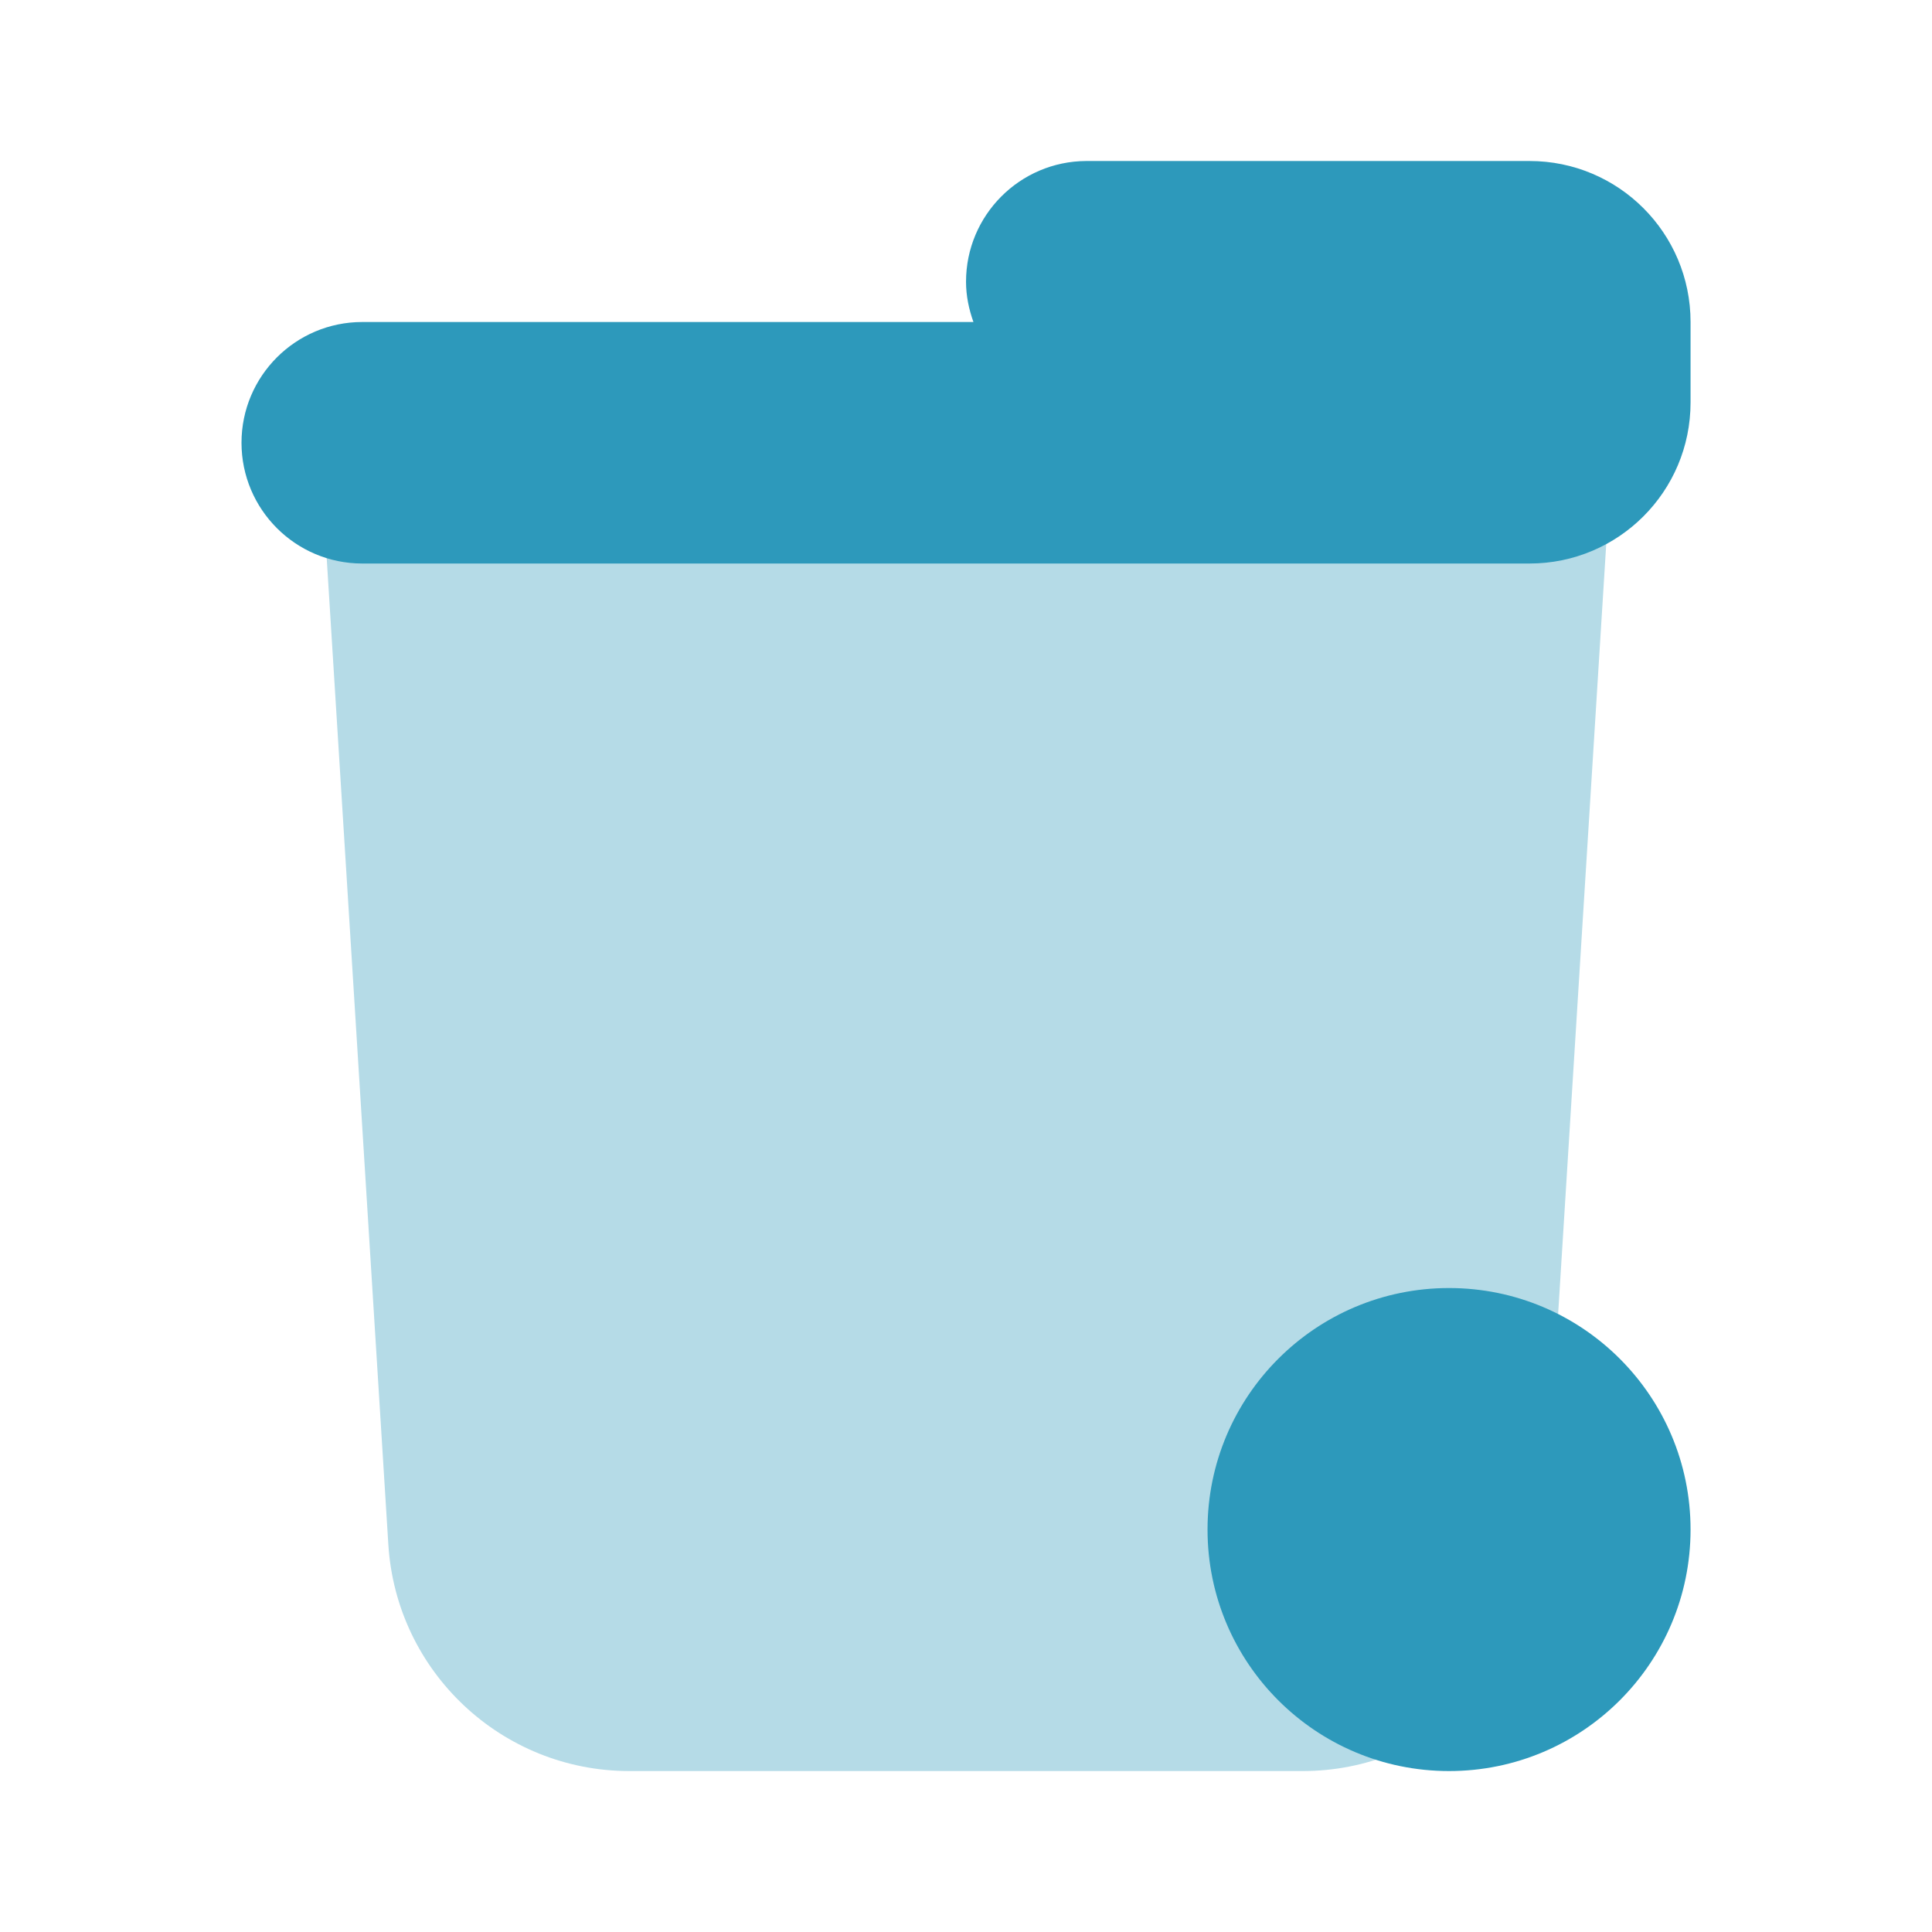 <svg xmlns="http://www.w3.org/2000/svg" xmlns:xlink="http://www.w3.org/1999/xlink" viewBox="0,0,256,256" width="96px" height="96px" fill-rule="nonzero"><g fill="#2d99bb" fill-rule="nonzero" stroke="none" stroke-width="1" stroke-linecap="butt" stroke-linejoin="miter" stroke-miterlimit="10" stroke-dasharray="" stroke-dashoffset="0" font-family="none" font-weight="none" font-size="none" text-anchor="none" style="mix-blend-mode: normal"><g transform="scale(10.667,10.667)"><path d="M4,6h16l-0.824,13.187c-0.099,1.581 -1.41,2.813 -2.994,2.813h-8.364c-1.584,0 -2.895,-1.232 -2.994,-2.813z" opacity="0.35"></path><path d="M21,4c0,-1.105 -0.895,-2 -2,-2h-5.507c-0.825,0.004 -1.493,0.674 -1.493,1.5c0,0.176 0.036,0.343 0.092,0.5c-3.684,0 -7.397,0 -7.592,0c-0.828,0 -1.5,0.672 -1.5,1.5c0,0.828 0.672,1.5 1.5,1.5h14.5c1.105,0 2,-0.895 2,-2z"></path><circle cx="18" cy="19" r="3"></circle></g></g></svg>